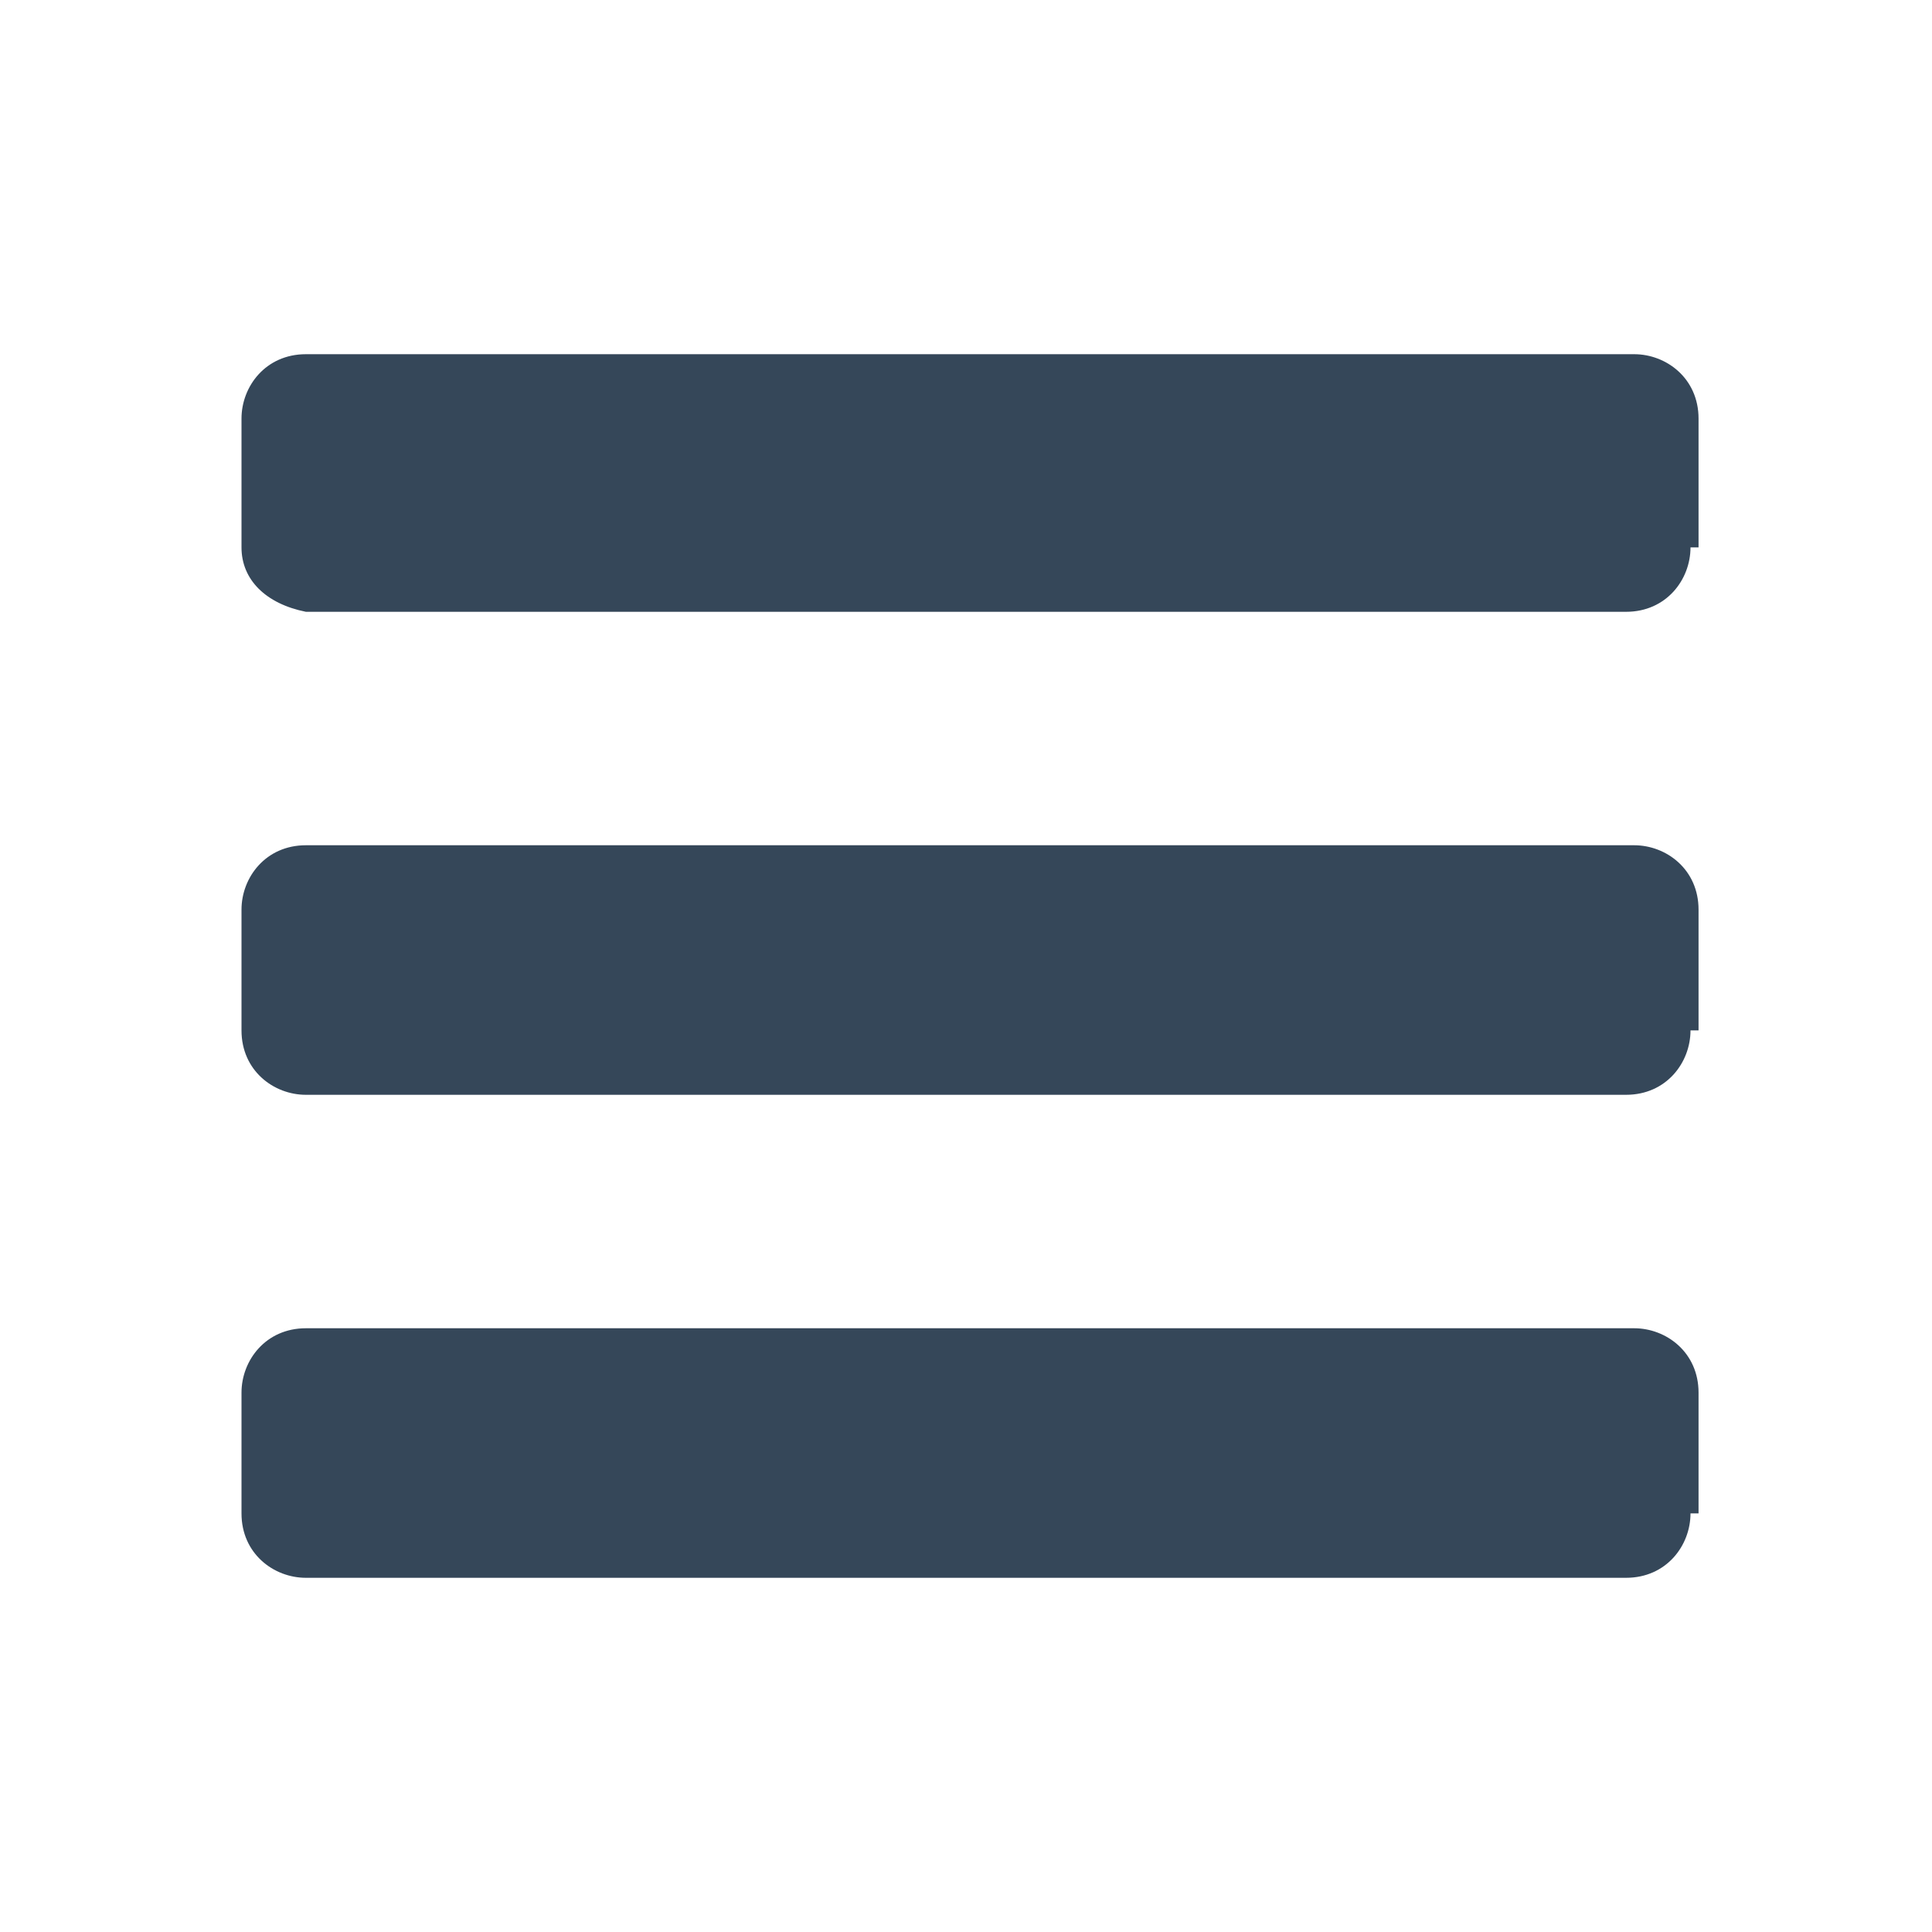 <svg version="1.1" id="Layer_1" xmlns="http://www.w3.org/2000/svg" xmlns:xlink="http://www.w3.org/1999/xlink" x="0px" y="0px"
	 width="24px" height="24px" viewBox="0 0 24 24" style="enable-background:new 0 0 24 24;" xml:space="preserve">
<g>
	<path style="fill:#354759;" d="M21,6.8c0,0.4-0.3,0.8-0.8,0.8H3.8C3.3,7.5,3,7.2,3,6.8V5.2c0-0.4,0.3-0.8,0.8-0.8h16.5
		c0.4,0,0.8,0.3,0.8,0.8V6.8z M21,12.8c0,0.4-0.3,0.8-0.8,0.8H3.8c-0.4,0-0.8-0.3-0.8-0.8v-1.5c0-0.4,0.3-0.8,0.8-0.8h16.5
		c0.4,0,0.8,0.3,0.8,0.8V12.8z M21,18.8c0,0.4-0.3,0.8-0.8,0.8H3.8c-0.4,0-0.8-0.3-0.8-0.8v-1.5c0-0.4,0.3-0.8,0.8-0.8h16.5
		c0.4,0,0.8,0.3,0.8,0.8V18.8z"/>
</g>
</svg>